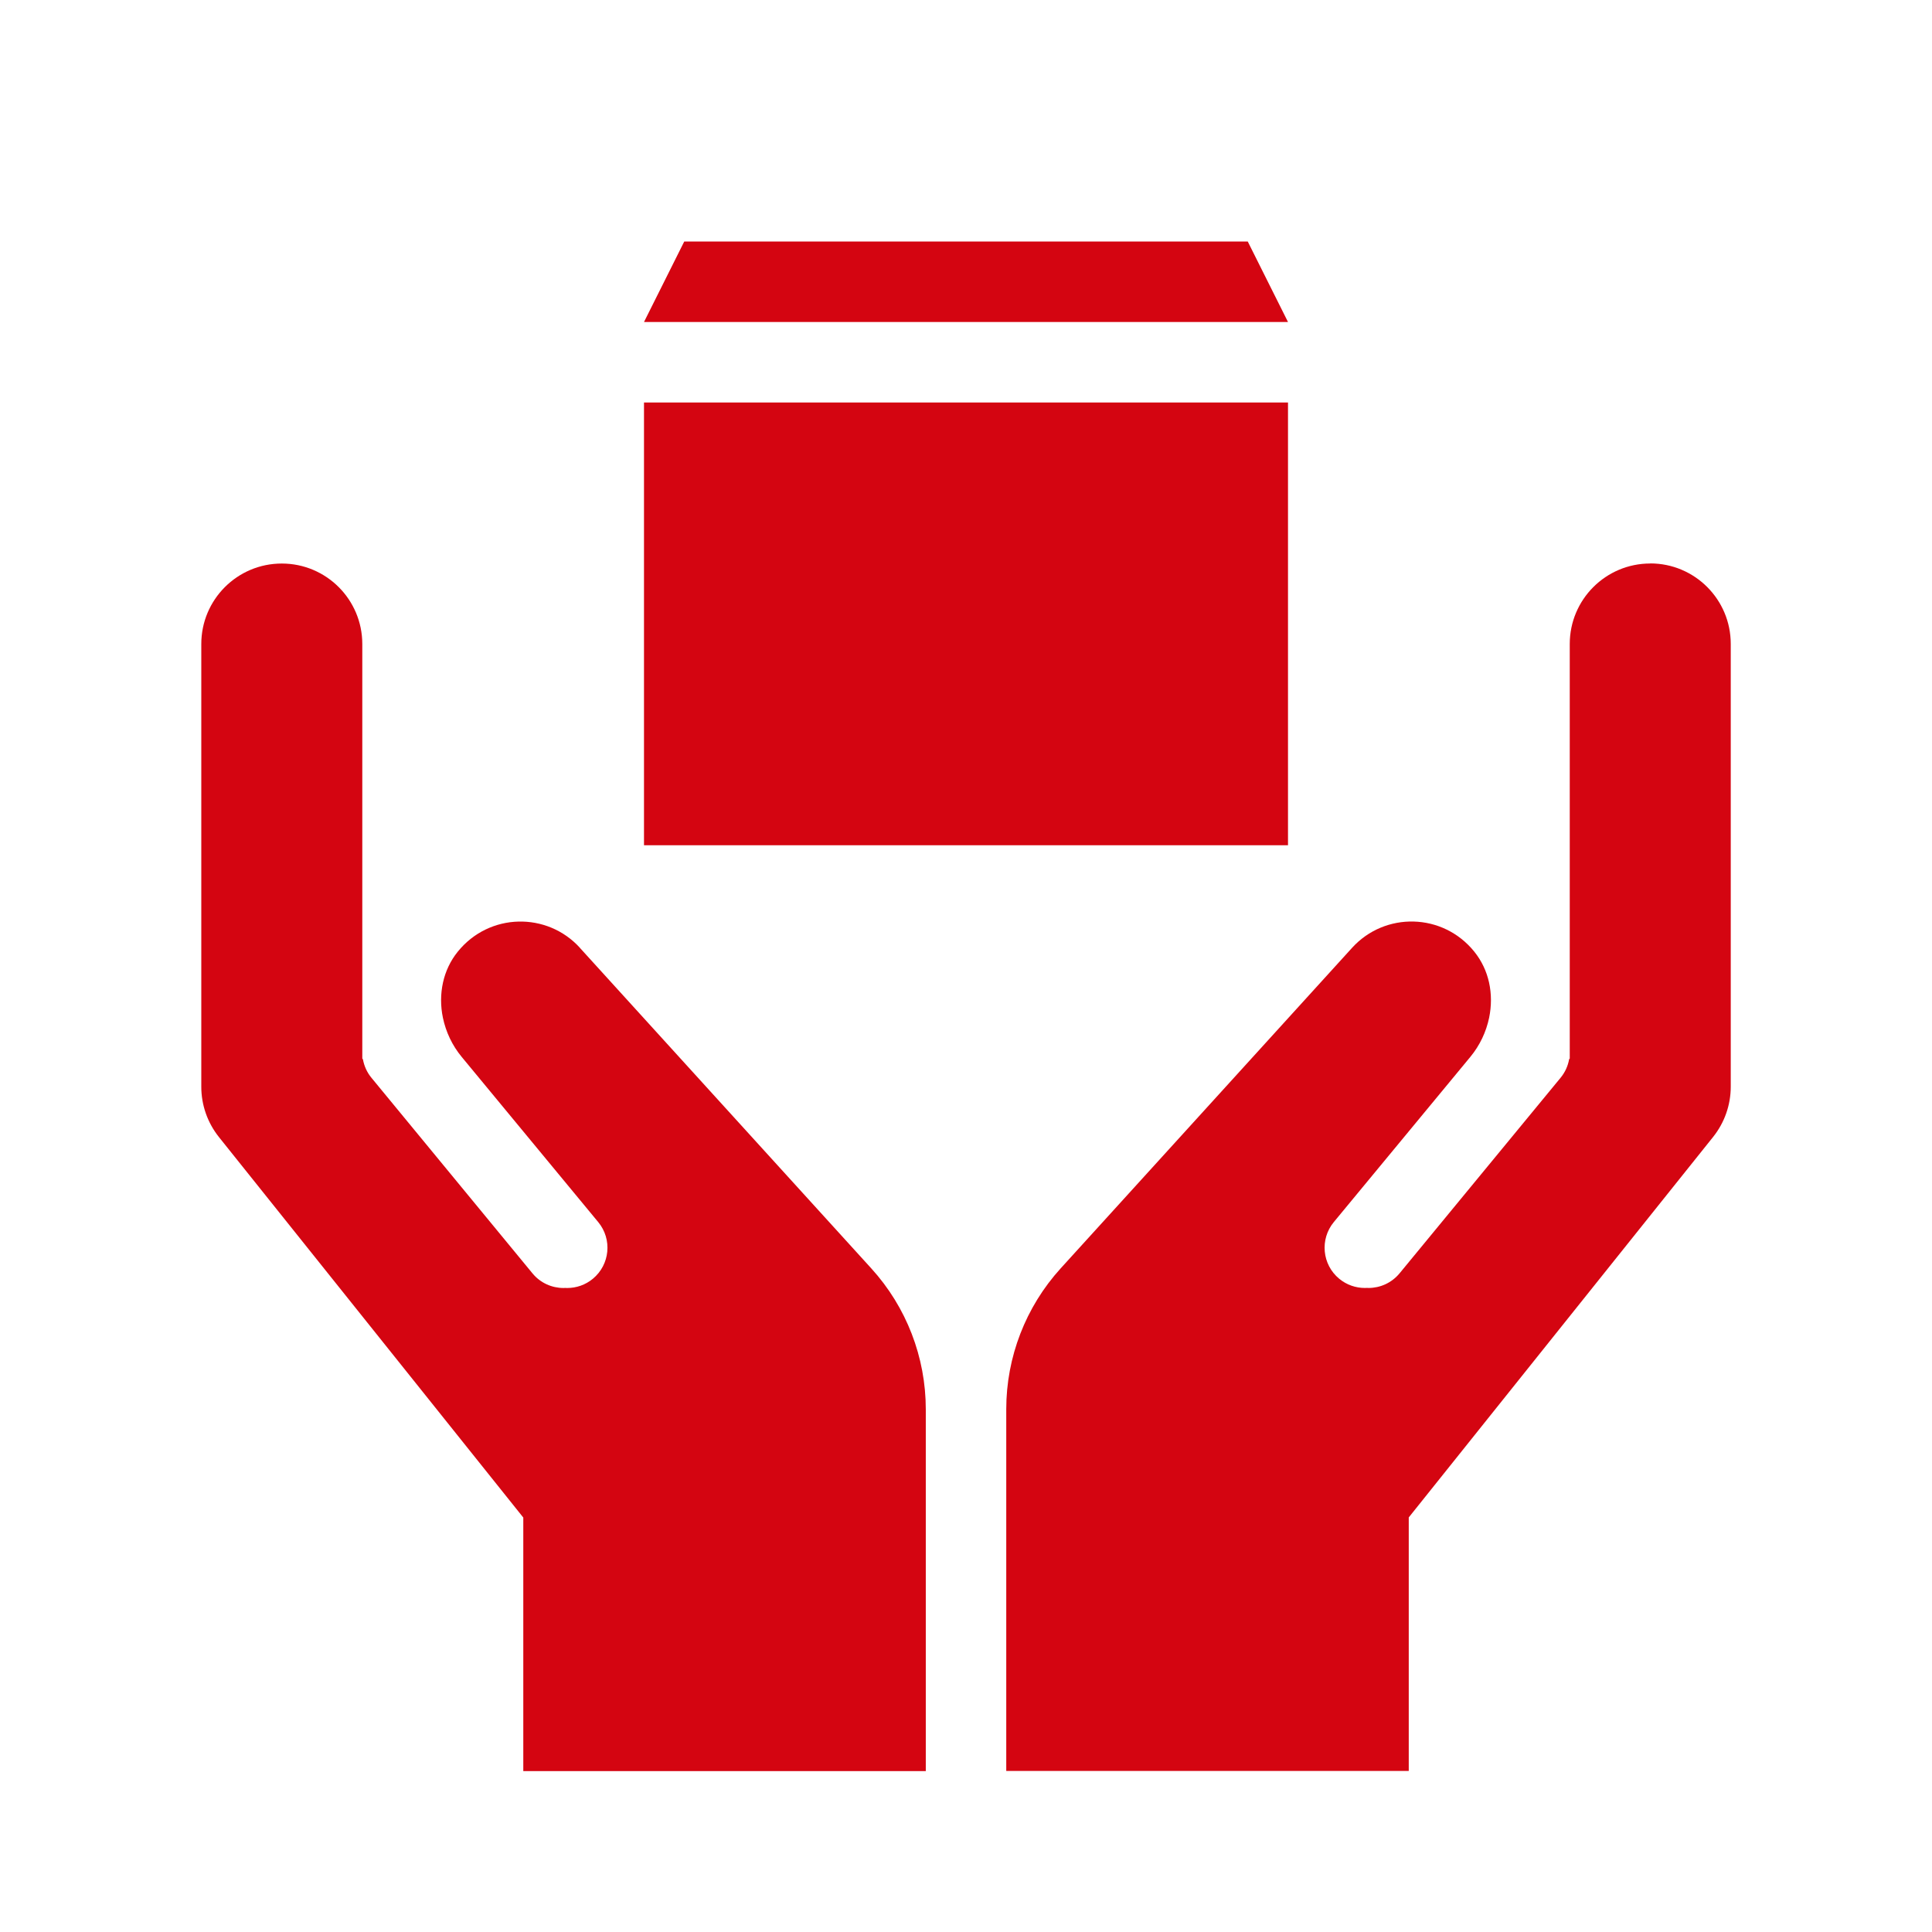 <?xml version="1.0" encoding="UTF-8"?><svg id="dpdhl_icons" xmlns="http://www.w3.org/2000/svg" viewBox="0 0 48 48"><path d="M14.409,23.549c-.815-.897-2.252-.875-3.036,.095-.185,.229-.305,.49-.366,.763-.064,.287-.064,.587-.003,.879,.073,.35,.231,.688,.467,.973l3.392,4.104c.352,.426,.292,1.056-.134,1.408-.186,.154-.412,.229-.637,.229-.018,0-.036-.001-.055-.002-.012,0-.024,.002-.036,.002-.289,0-.575-.124-.772-.364l-4-4.858c-.11-.133-.182-.291-.212-.459l-.016-.02v-10.298c0-1.105-.895-2-2-2s-2,.895-2,2v11c0,.454,.155,.894,.439,1.25l7.561,9.452v6.299h10v-8.989c0-1.294-.482-2.541-1.353-3.499l-7.239-7.963Z" fill="#d40511"/><polygon points="31 6 17 6 16 8 32 8 31 6" fill="#d40511"/><rect x="16" y="10" width="16" height="11" fill="#d40511"/><path d="M41,14c-1.105,0-2,.895-2,2v10.298l-.016,.02c-.03,.168-.102,.326-.212,.459l-4,4.858c-.198,.24-.484,.364-.772,.364-.012,0-.024-.001-.036-.002-.018,.001-.036,.002-.055,.002-.225,0-.45-.075-.637-.229-.426-.352-.485-.982-.134-1.408l3.392-4.104c.236-.285,.394-.623,.467-.973,.06-.292,.061-.592-.003-.879-.061-.274-.182-.534-.366-.763-.784-.97-2.221-.992-3.036-.095l-7.239,7.963c-.87,.957-1.353,2.205-1.353,3.499v8.989h10v-6.299l7.561-9.452c.284-.355,.439-.795,.439-1.25v-11c0-1.105-.895-2-2-2Z" fill="#d40511"/></svg>